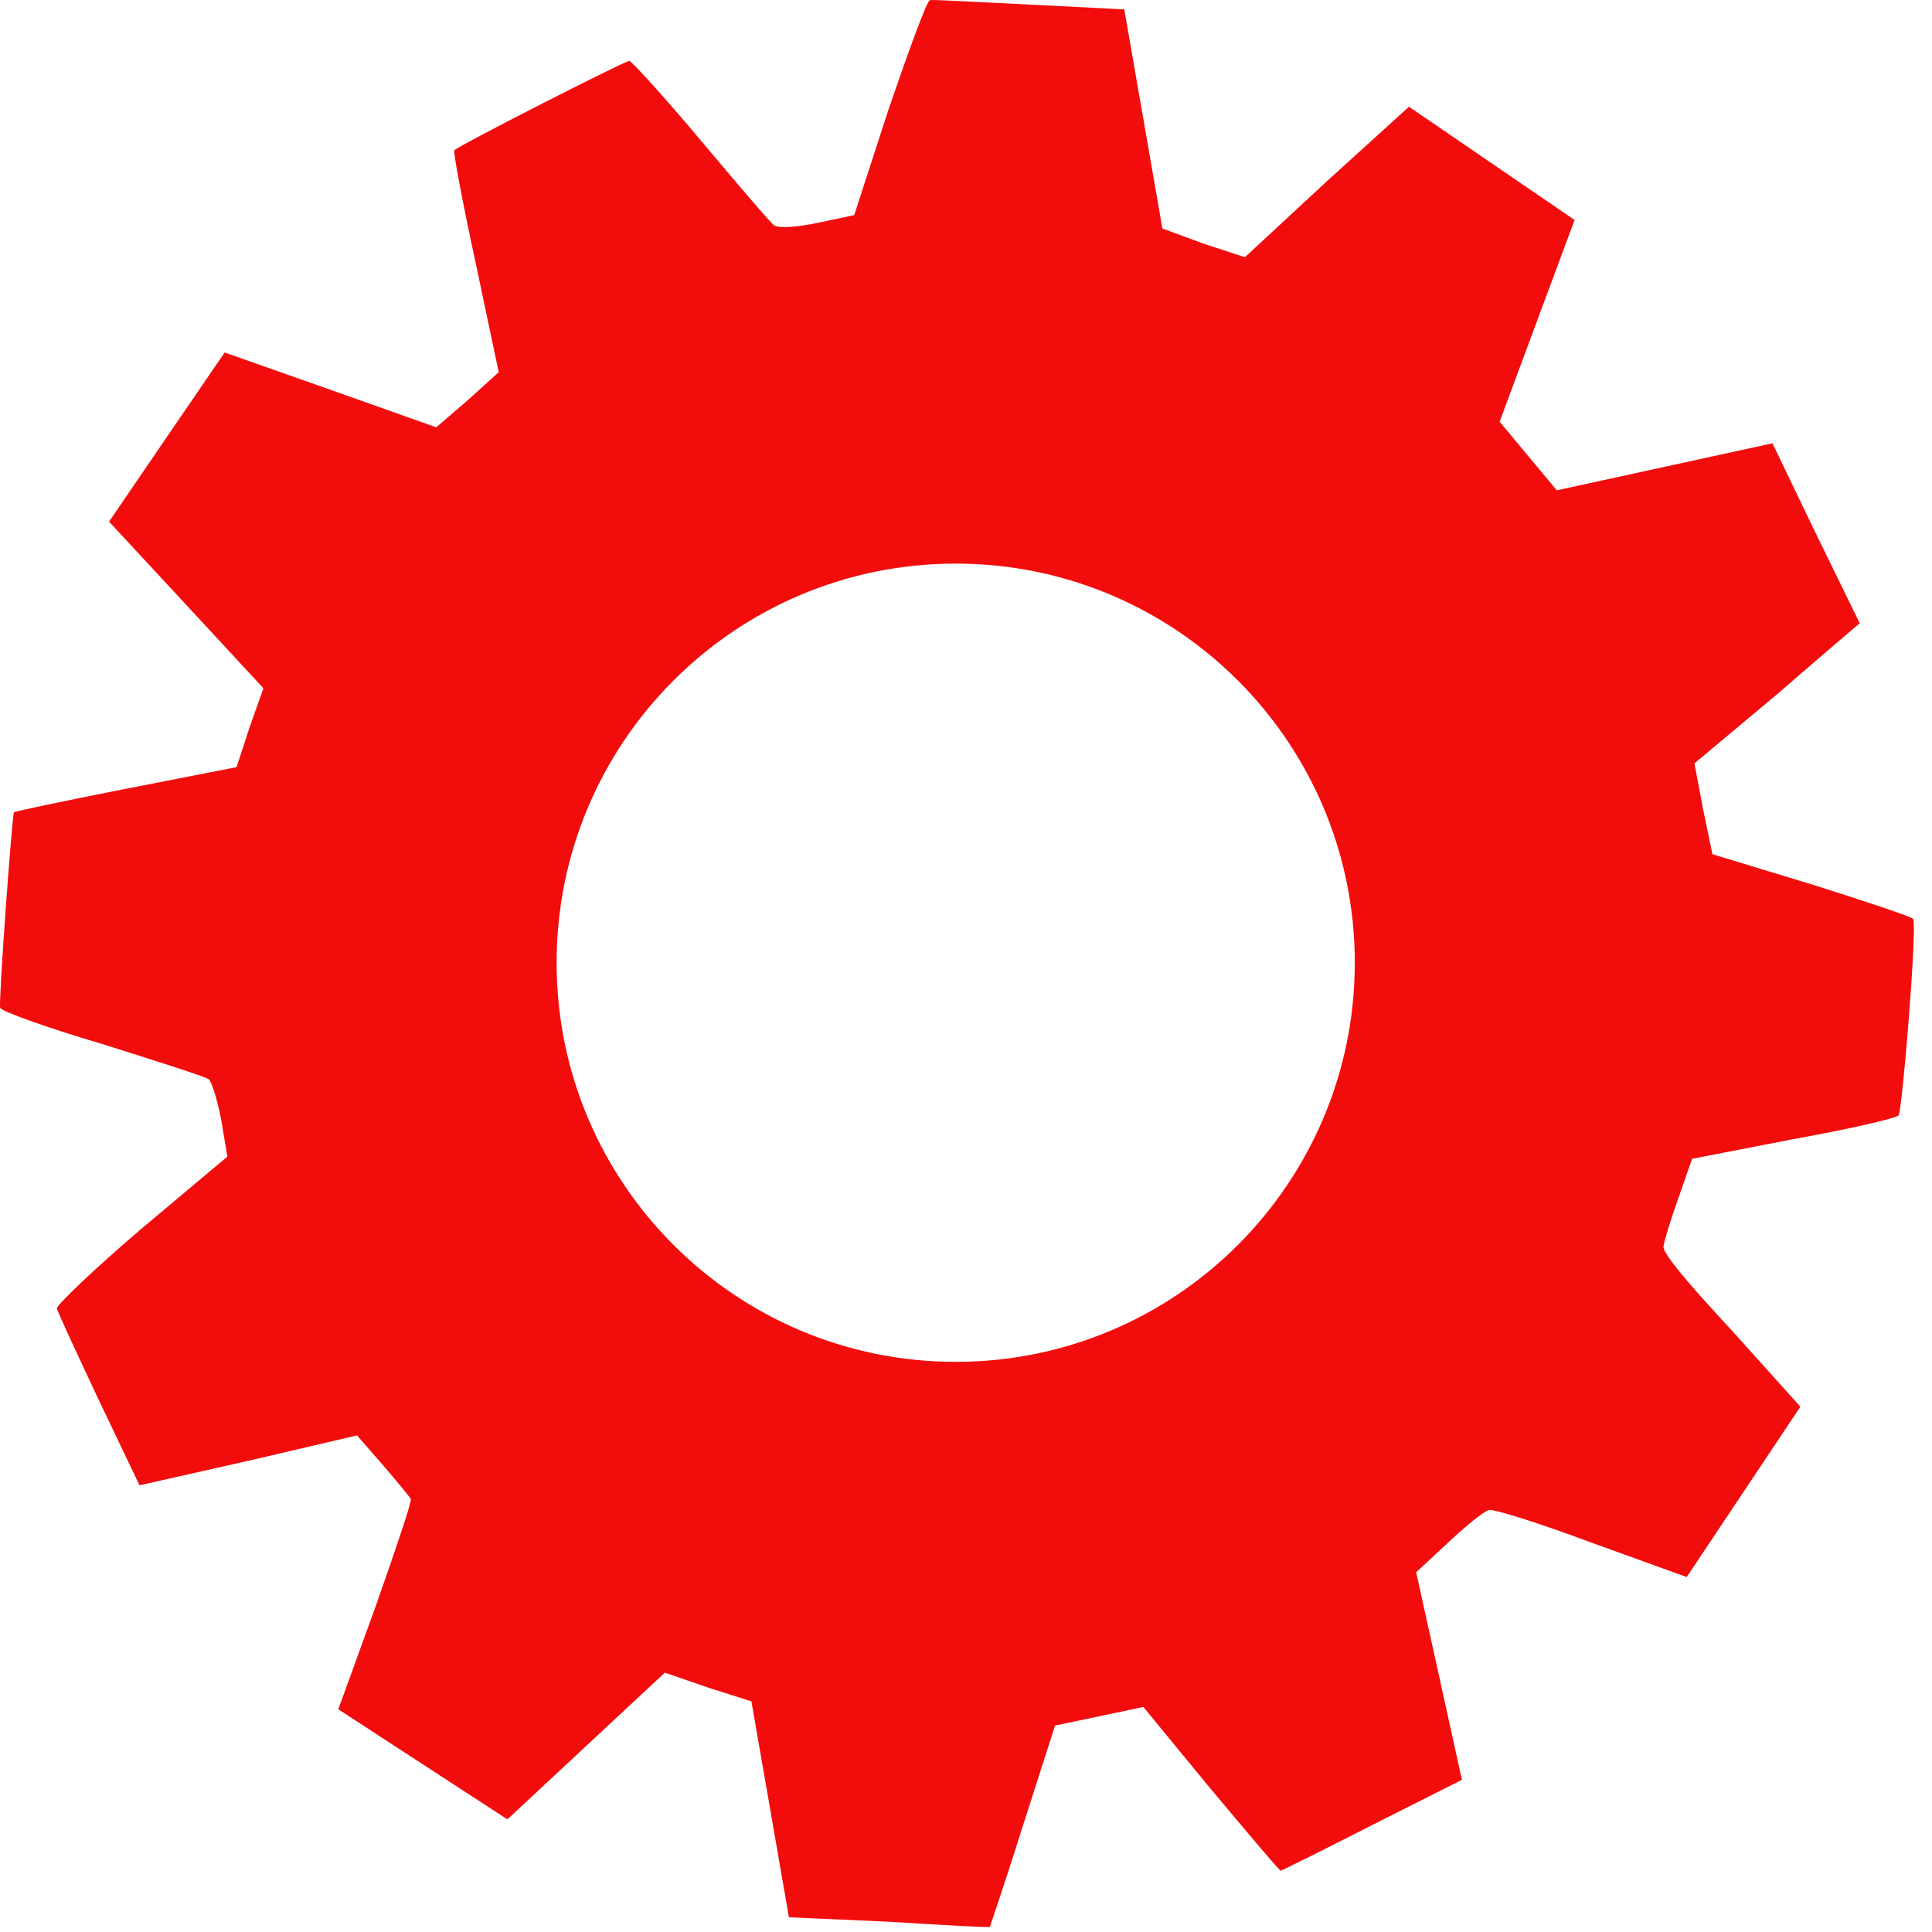 <?xml version="1.0" encoding="UTF-8"?> <svg xmlns="http://www.w3.org/2000/svg" width="29" height="29" viewBox="0 0 29 29" fill="none"> <path fill-rule="evenodd" clip-rule="evenodd" d="M24.97 18.707C24.95 18.797 25.286 19.208 25.997 19.973L27.024 21.115L26.171 22.394L25.318 23.672L23.892 23.157C23.111 22.864 22.405 22.642 22.348 22.667C22.277 22.682 22.01 22.898 21.739 23.153L21.257 23.6L21.601 25.158L21.944 26.716L20.596 27.395C19.856 27.773 19.249 28.074 19.225 28.079C19.215 28.093 18.739 27.526 18.184 26.865L17.162 25.622L16.5 25.762L15.837 25.901L15.365 27.371C15.096 28.231 14.858 28.923 14.858 28.923C14.848 28.937 14.164 28.896 13.343 28.846L11.842 28.779L11.561 27.159L11.279 25.538L10.625 25.33L9.98 25.107L8.798 26.208L7.616 27.309L6.354 26.488L5.078 25.657L5.636 24.119C5.932 23.279 6.185 22.534 6.167 22.5C6.148 22.467 5.957 22.236 5.751 21.995L5.359 21.546L3.722 21.928L2.094 22.295L1.483 21.015C1.155 20.319 0.863 19.688 0.854 19.641C0.845 19.593 1.408 19.055 2.117 18.449L3.413 17.361L3.319 16.801C3.265 16.515 3.174 16.226 3.131 16.198C3.075 16.16 2.355 15.929 1.531 15.67C0.698 15.425 0.011 15.175 0.002 15.127C-0.021 15.008 0.181 12.236 0.21 12.193C0.22 12.179 0.977 12.019 1.89 11.84L3.551 11.515L3.746 10.918L3.954 10.331L2.796 9.08L1.637 7.83L2.504 6.56L3.372 5.291L4.953 5.848L6.548 6.414L7.024 6.005L7.486 5.587L7.139 3.943C6.945 3.045 6.801 2.285 6.82 2.256C6.859 2.199 9.327 0.939 9.445 0.914C9.483 0.918 9.964 1.447 10.519 2.108C11.075 2.769 11.565 3.346 11.621 3.383C11.691 3.43 11.97 3.409 12.278 3.344L12.822 3.229L13.343 1.625C13.645 0.747 13.912 0.011 13.959 0.002C13.99 -0.005 14.295 0.011 14.719 0.032C14.941 0.043 15.195 0.056 15.46 0.069L16.876 0.141L17.162 1.786L17.448 3.43L18.069 3.658L18.686 3.861L19.91 2.727L21.149 1.602L22.392 2.452L23.635 3.302L23.072 4.816L22.51 6.33L22.939 6.845L23.368 7.36L24.987 7.007L26.605 6.654L27.253 8L27.915 9.355C27.915 9.355 27.353 9.832 26.677 10.419L25.434 11.458L25.564 12.147L25.704 12.822L27.191 13.274C28.015 13.534 28.698 13.761 28.716 13.794C28.782 13.879 28.556 16.656 28.498 16.742C28.469 16.785 27.75 16.949 26.918 17.099L25.399 17.394L25.199 17.967C25.078 18.301 24.98 18.63 24.97 18.707ZM20.336 14.451C20.336 17.759 17.654 20.442 14.346 20.442C11.037 20.442 8.355 17.759 8.355 14.451C8.355 11.142 11.037 8.46 14.346 8.46C17.654 8.46 20.336 11.142 20.336 14.451Z" fill="#F30C0C"></path> </svg> 